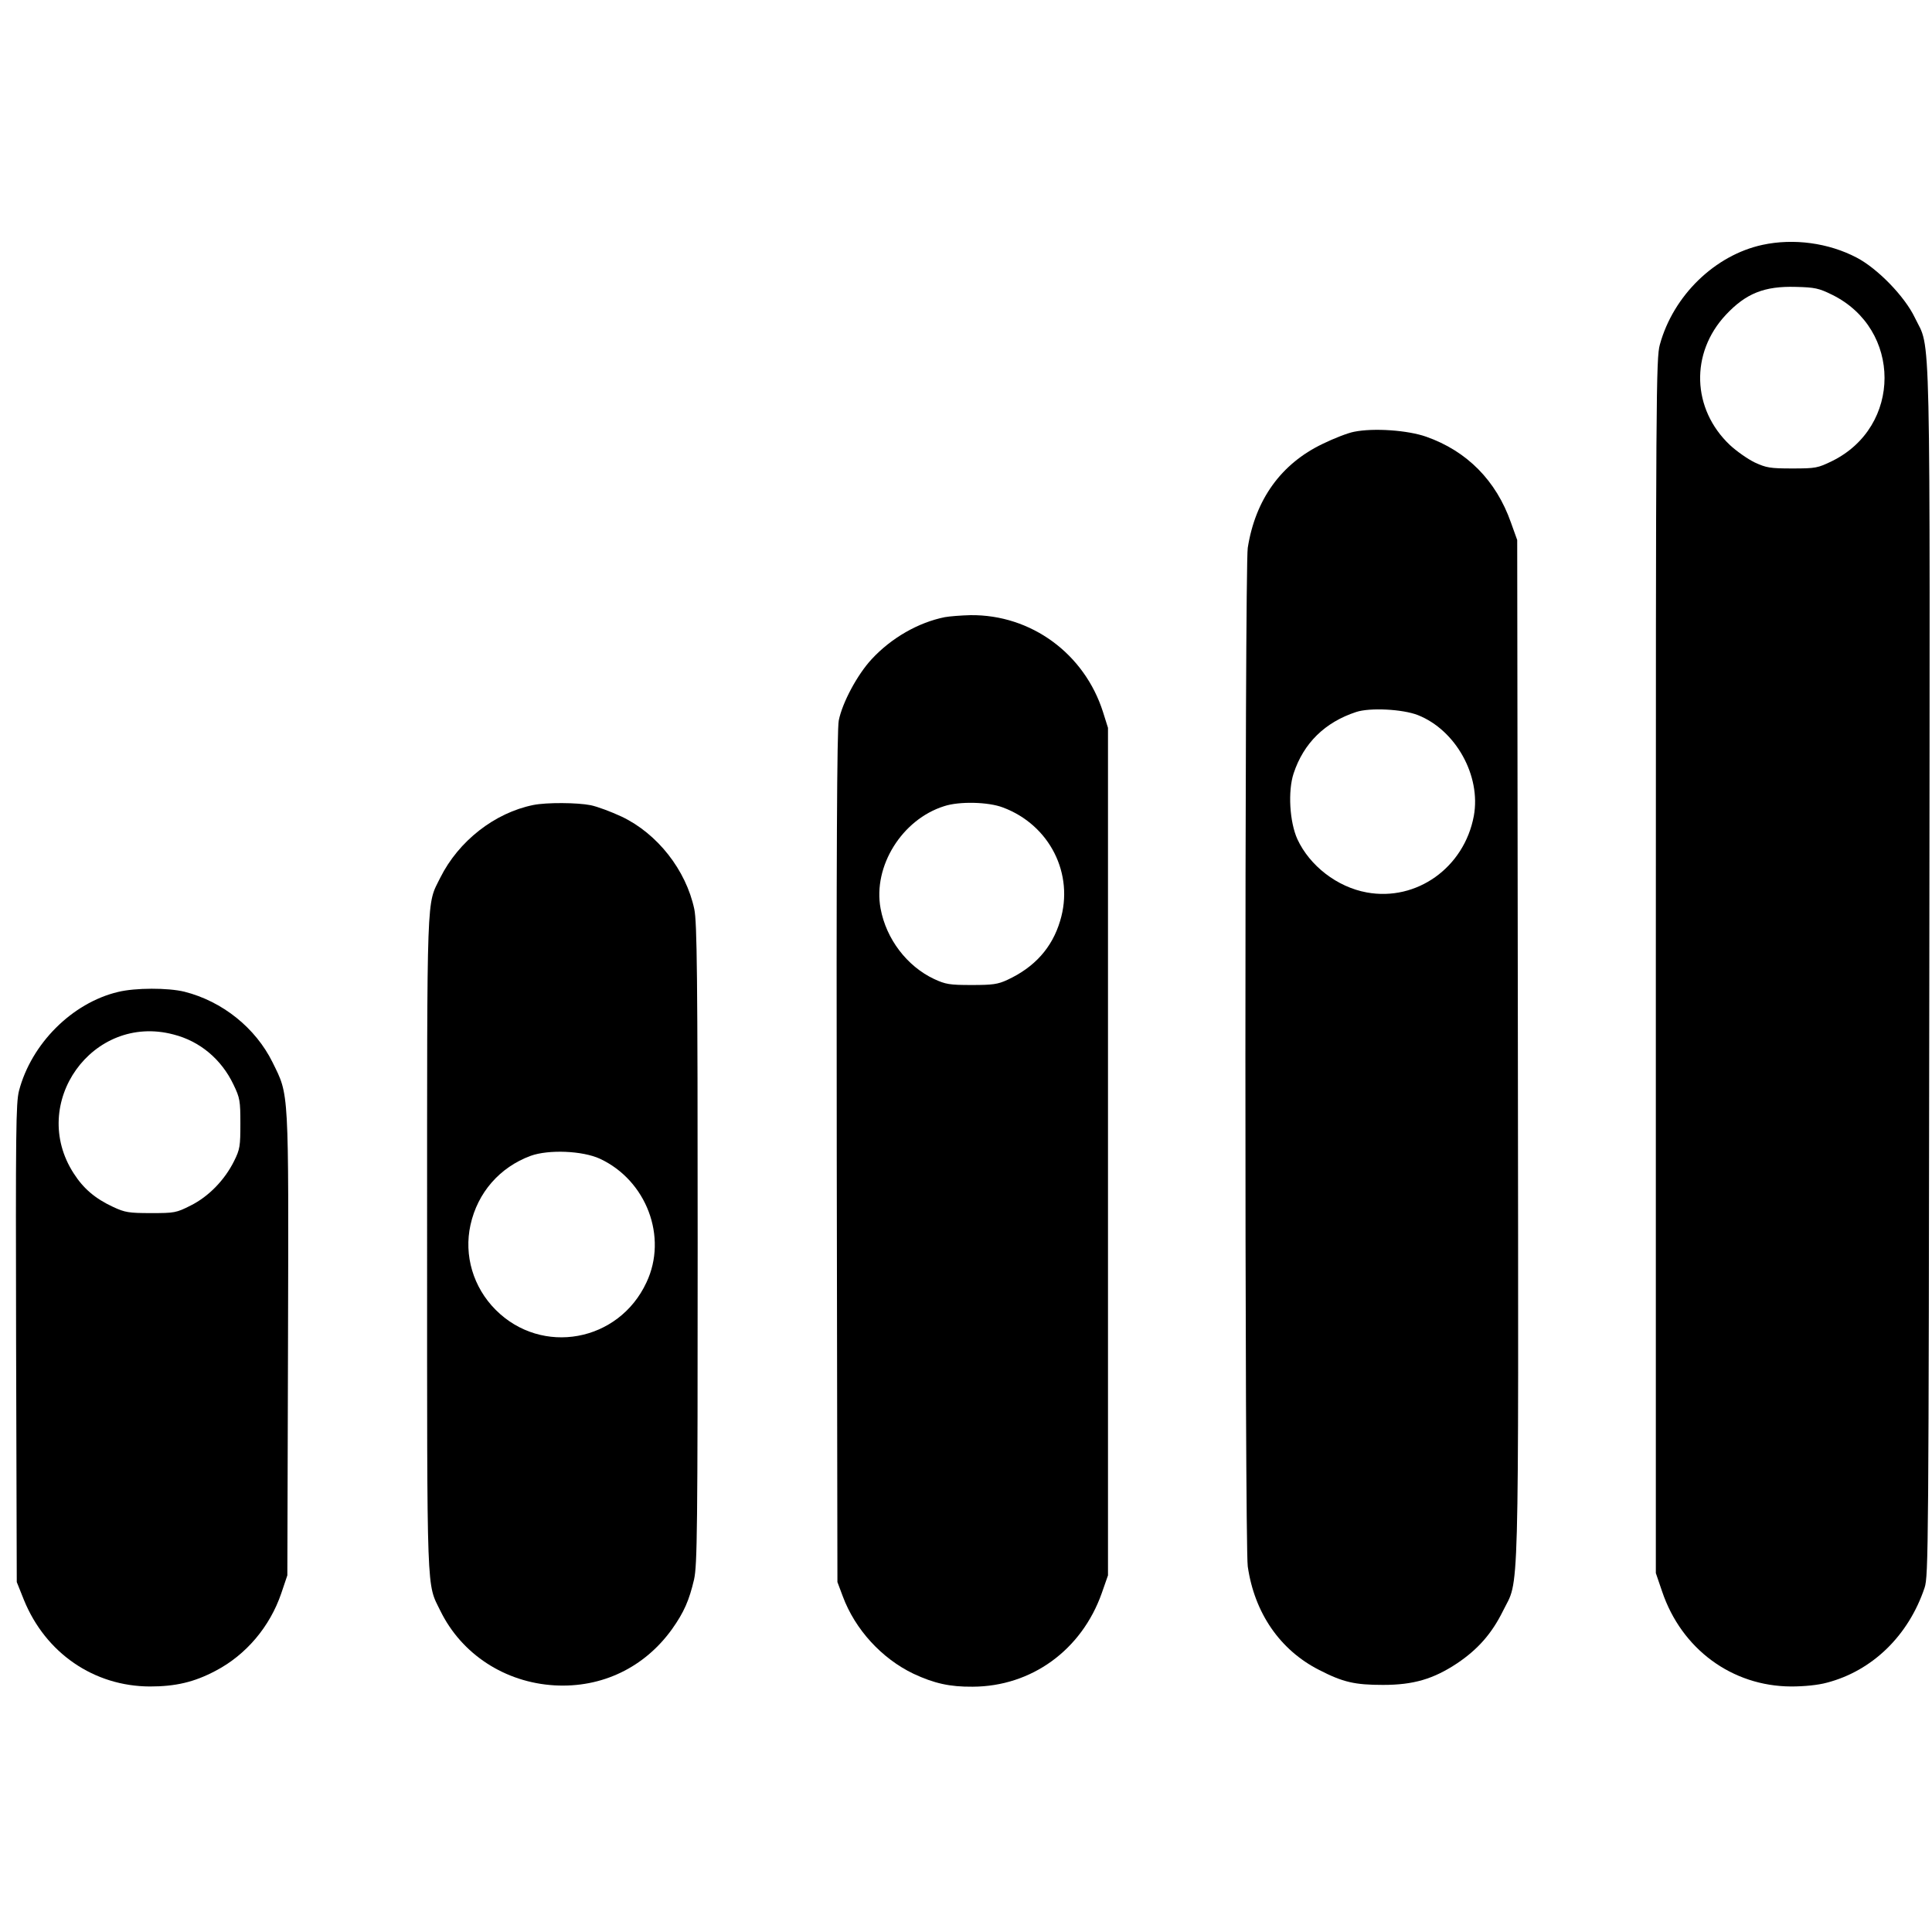 <?xml version="1.0" standalone="no"?>
<!DOCTYPE svg PUBLIC "-//W3C//DTD SVG 20010904//EN"
 "http://www.w3.org/TR/2001/REC-SVG-20010904/DTD/svg10.dtd">
<svg version="1.0" xmlns="http://www.w3.org/2000/svg"
 width="864pt" height="864pt" viewBox="0 0 864 864"
 preserveAspectRatio="xMidYMid meet">
<g transform="translate(0,864) scale(0.1,-0.1)"
fill="#000000" stroke="none">
<path d="M7882 7545 c-213 -46 -399 -227 -459 -446 -17 -60 -18 -217 -18
-2779 l0 -2715 28 -82 c87 -258 313 -424 577 -425 58 0 120 6 160 17 203 53
365 210 437 425 17 53 18 160 21 2750 3 2999 8 2777 -65 2930 -45 94 -166 219
-260 268 -126 66 -282 87 -421 57z m311 -223 c313 -154 313 -590 0 -744 -64
-31 -73 -33 -178 -33 -99 0 -116 3 -168 27 -31 15 -81 50 -111 78 -170 161
-178 411 -18 582 90 96 172 129 313 125 85 -2 103 -6 162 -35z"/>
<path d="M6055 6709 c-27 -5 -91 -30 -140 -54 -186 -89 -301 -249 -335 -465
-14 -88 -14 -4457 0 -4555 30 -208 144 -374 319 -463 107 -55 159 -67 286 -67
136 0 225 26 332 97 92 62 154 132 204 233 74 151 70 -34 67 2507 l-3 2283
-28 78 c-66 188 -197 320 -379 384 -82 29 -235 40 -323 22z m286 -1267 c169
-67 283 -271 250 -451 -43 -231 -256 -383 -479 -342 -132 24 -255 119 -310
238 -35 77 -43 215 -17 294 45 136 140 229 280 275 61 20 207 13 276 -14z"/>
<path d="M4225 5880 c-119 -24 -239 -93 -327 -188 -64 -69 -131 -194 -147
-274 -8 -38 -11 -605 -9 -1953 l3 -1900 24 -64 c55 -148 174 -278 316 -346 92
-43 162 -59 265 -58 263 1 487 164 577 418 l28 80 0 1895 0 1895 -22 70 c-83
262 -322 437 -593 434 -41 -1 -93 -5 -115 -9z m260 -851 c209 -78 320 -297
256 -507 -36 -121 -115 -208 -236 -264 -43 -20 -66 -23 -160 -23 -99 0 -116 3
-168 27 -121 57 -214 179 -239 315 -35 189 96 399 285 458 67 22 197 19 262
-6z"/>
<path d="M2385 5040 c-173 -35 -334 -161 -416 -325 -62 -126 -59 -32 -59
-1635 0 -1608 -3 -1516 60 -1645 95 -193 288 -319 510 -332 212 -12 402 80
525 251 54 76 77 129 99 223 14 65 16 215 16 1500 0 1211 -3 1438 -15 1497
-37 175 -165 338 -325 414 -47 22 -109 45 -138 51 -60 12 -197 13 -257 1z
m298 -1582 c208 -97 304 -350 208 -553 -124 -267 -468 -329 -674 -123 -101
101 -143 244 -113 380 32 145 131 258 269 309 80 29 232 23 310 -13z"/>
<path d="M528 4204 c-206 -49 -388 -232 -443 -442 -14 -55 -15 -179 -13 -1129
l3 -1068 32 -80 c97 -238 313 -386 563 -387 114 0 198 19 294 70 136 71 243
197 294 347 l27 80 3 1032 c3 1157 5 1111 -69 1262 -76 154 -224 273 -394 316
-73 18 -220 18 -297 -1z m247 -190 c119 -30 215 -111 269 -224 29 -60 31 -73
31 -175 0 -100 -2 -115 -28 -167 -42 -85 -114 -159 -194 -199 -65 -33 -73 -34
-178 -34 -99 0 -116 3 -168 27 -82 38 -134 83 -177 150 -204 314 84 717 445
622z"/>
</g>
</svg>
